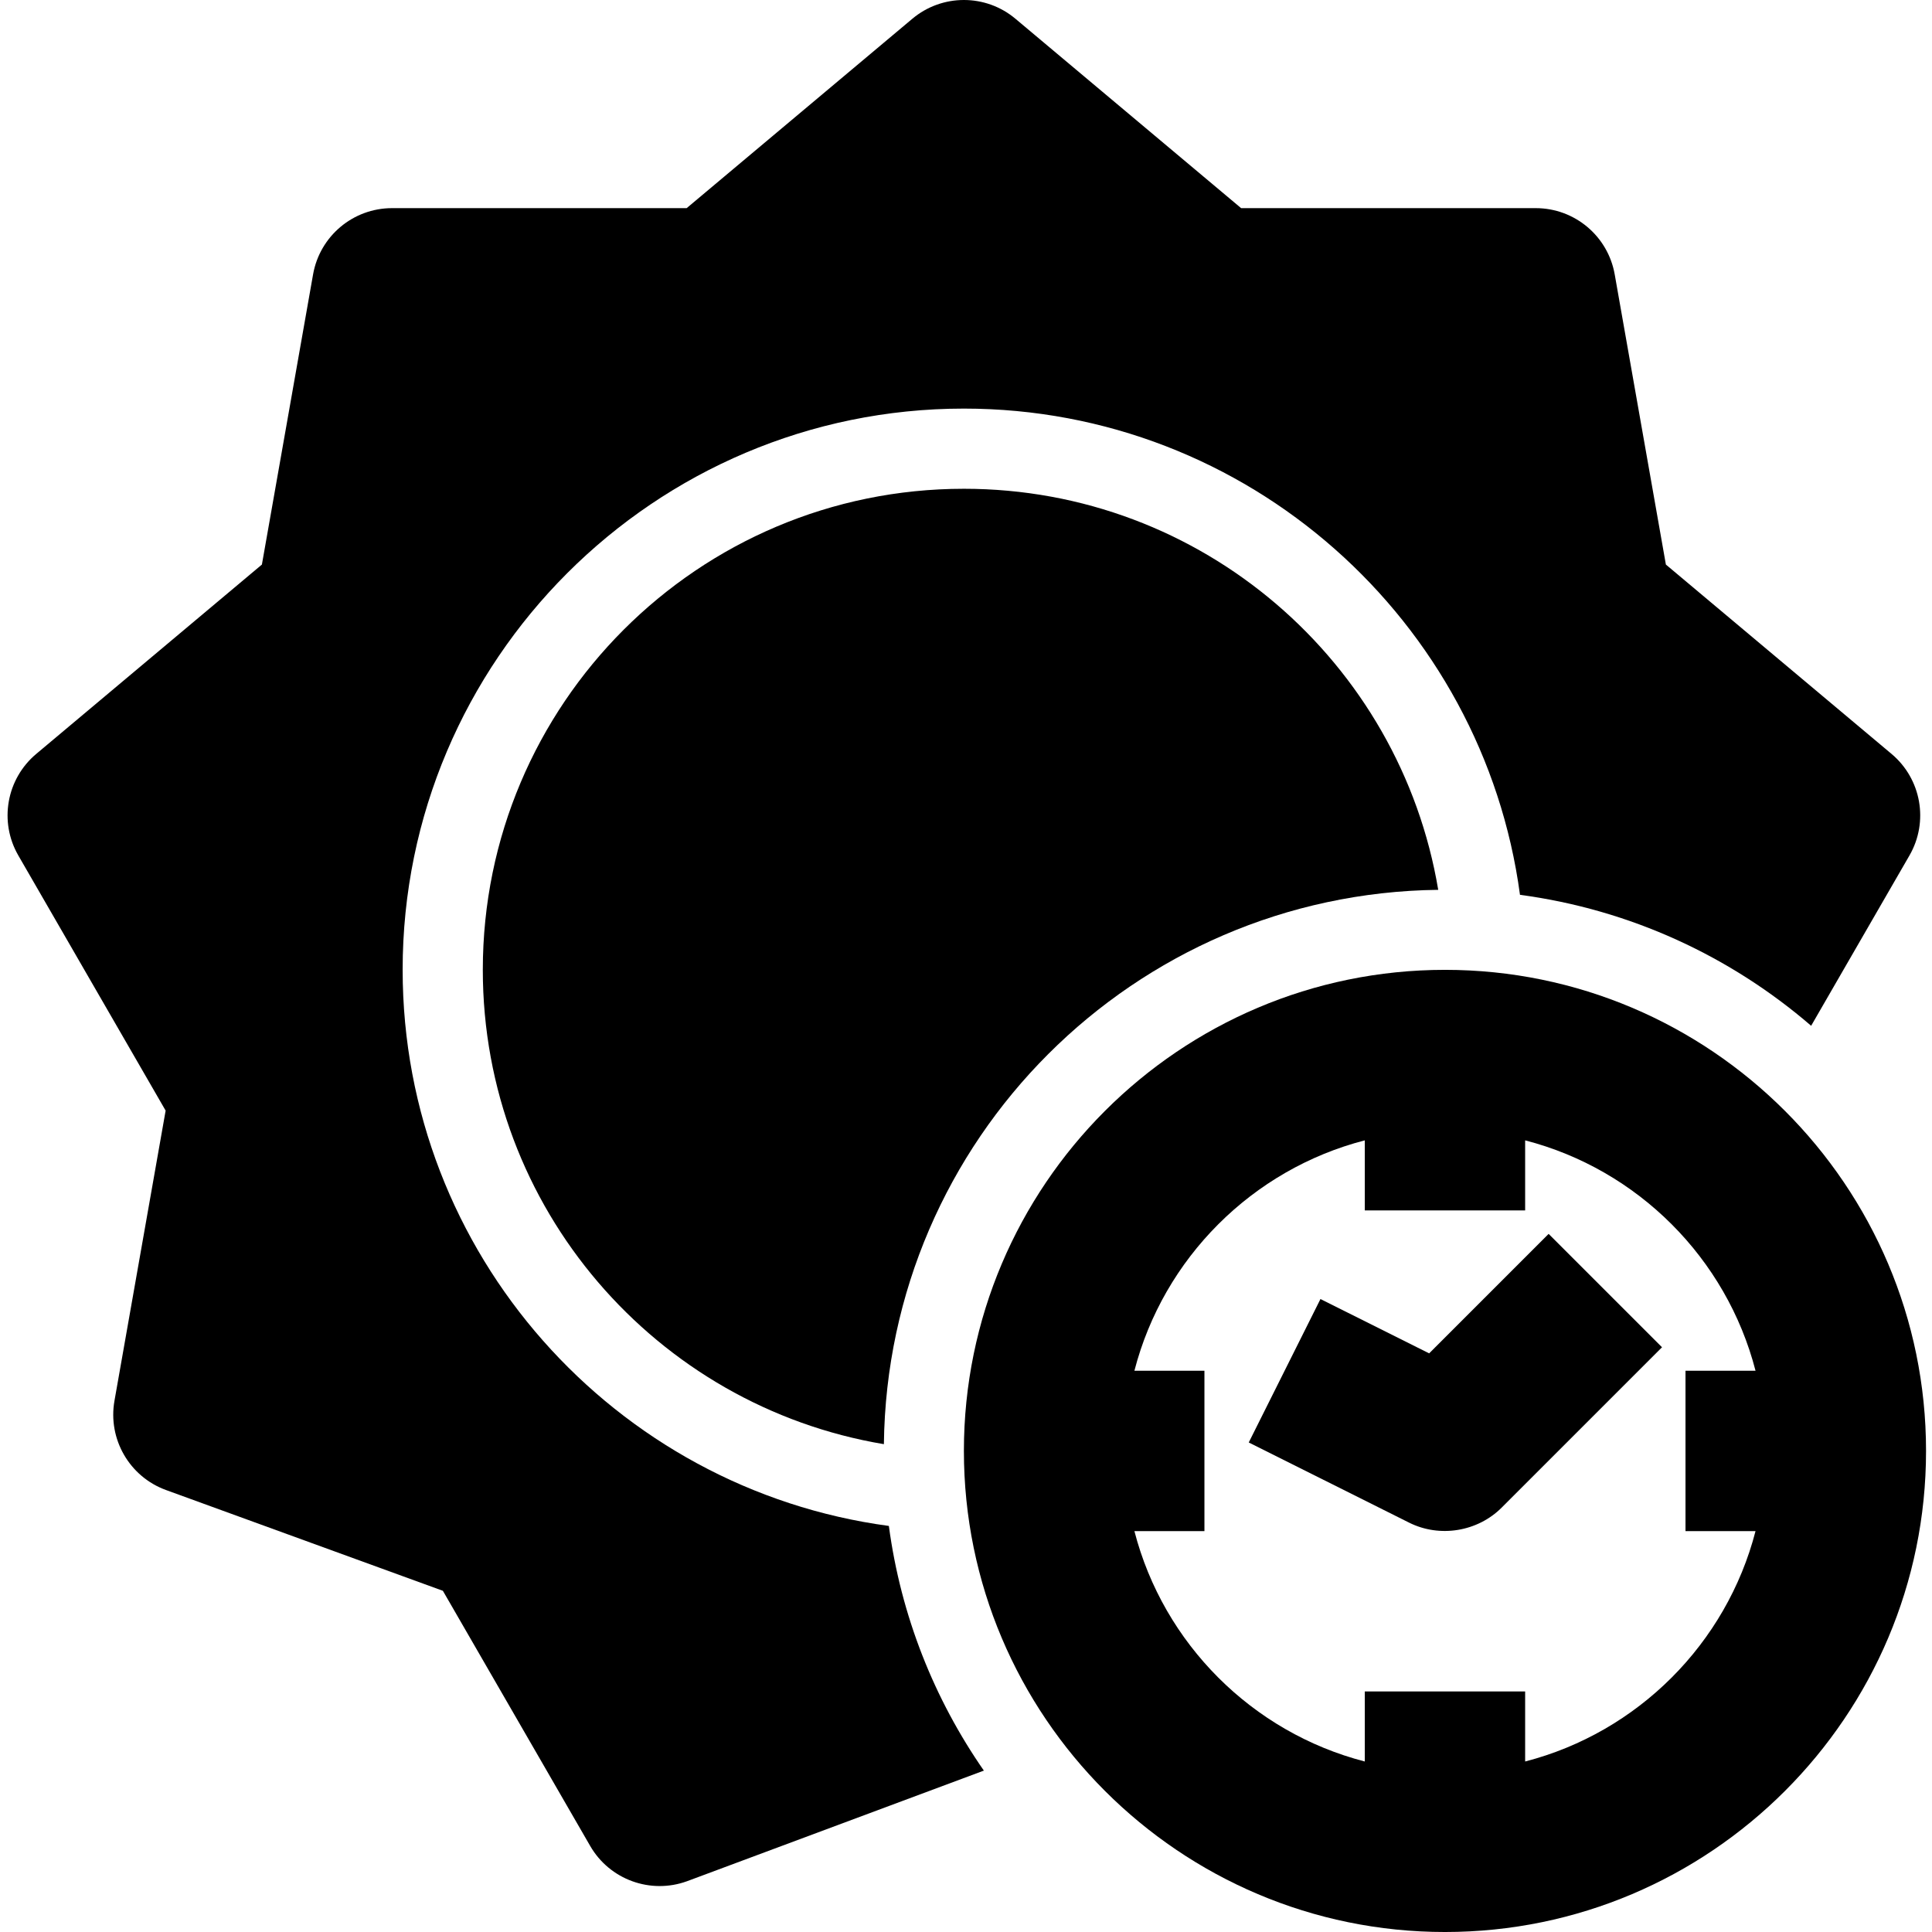 <svg height="512pt" viewBox="-2 0 512 512.002" width="512pt" xmlns="http://www.w3.org/2000/svg"><path d="m380.934 257.02c-70.301 0-127.492 57.191-127.492 127.492 0 70.297 57.191 127.492 127.492 127.492 70.297 0 127.488-57.195 127.488-127.492 0-70.301-57.191-127.492-127.488-127.492zm21.246 209.797v-18.562h-42.496v18.562c-29.824-7.703-53.352-31.234-61.055-61.059h18.559v-42.496h-18.559c7.703-29.824 31.23-53.352 61.055-61.055v18.559h42.496v-18.559c29.824 7.703 53.352 31.23 61.055 61.055h-18.559v42.496h18.559c-7.703 29.824-31.23 53.355-61.055 61.059zm0 0"/><path d="m376.738 358.656-28.801-14.398-19.004 38.012 42.496 21.246c8.09 4.051 18.129 2.418 24.527-3.98l42.496-42.496-30.051-30.047zm0 0"/><path d="m104.703 257.02c0-82.016 66.727-148.738 148.738-148.738 75.27 0 137.617 56.211 147.371 128.855 29.277 3.914 55.844 16.332 77.16 34.707l26.059-45.141c5.156-8.93 3.152-20.273-4.746-26.902l-59.809-50.188-13.562-76.895c-1.789-10.152-10.613-17.559-20.922-17.559h-78.082l-59.812-50.191c-7.898-6.625-19.418-6.625-27.316 0l-59.812 50.191h-78.078c-10.312 0-19.137 7.406-20.926 17.559l-13.562 76.895-59.809 50.188c-7.898 6.629-9.902 17.973-4.746 26.902l39.043 67.621-13.559 76.895c-1.793 10.152 3.969 20.129 13.66 23.656l73.371 26.703 39.039 67.621c5.16 8.93 15.98 12.867 25.672 9.344l78.656-29.312c-13.121-18.895-21.984-40.961-25.176-64.84-72.641-9.754-128.852-72.102-128.852-147.371zm0 0"/><path d="m253.441 129.531c-70.41 0-127.492 57.078-127.492 127.488 0 63.184 45.977 115.602 106.289 125.703.953-80.719 66.184-145.949 146.906-146.906-10.102-60.312-62.52-106.285-125.703-106.285zm0 0"/></svg>
